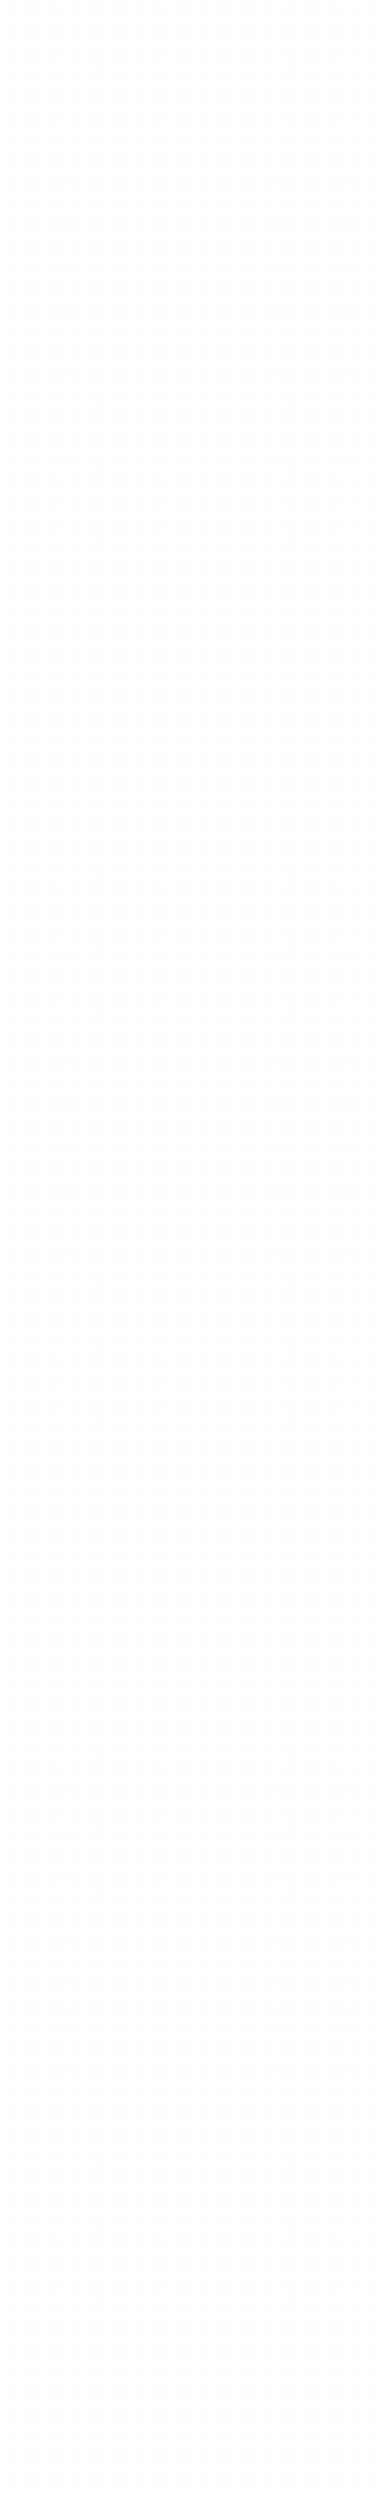 <?xml version="1.0" encoding="UTF-8"?> <svg xmlns="http://www.w3.org/2000/svg" width="1200" height="7841" viewBox="0 0 1200 7841" fill="none"> <g opacity="0.04"> <line x1="40.5" y1="1" x2="40.5" y2="7841" stroke="#202020"></line> <line x1="80.501" y1="1" x2="80.5" y2="7841" stroke="#202020"></line> <line x1="120.501" y1="1" x2="120.501" y2="7841" stroke="#202020"></line> <line x1="160.501" y1="1" x2="160.501" y2="7841" stroke="#202020"></line> <line x1="200.501" y1="1" x2="200.501" y2="7841" stroke="#202020"></line> <line x1="240.502" y1="1" x2="240.502" y2="7841" stroke="#202020"></line> <line x1="280.502" y1="1" x2="280.502" y2="7841" stroke="#202020"></line> <line x1="320.502" y1="1" x2="320.502" y2="7841" stroke="#202020"></line> <line x1="360.503" y1="1" x2="360.502" y2="7841" stroke="#202020"></line> <line x1="400.503" y1="1" x2="400.503" y2="7841" stroke="#202020"></line> <line x1="440.503" y1="1" x2="440.503" y2="7841" stroke="#202020"></line> <line x1="480.504" y1="1" x2="480.503" y2="7841" stroke="#202020"></line> <line x1="520.504" y1="1" x2="520.504" y2="7841" stroke="#202020"></line> <line x1="560.504" y1="1" x2="560.504" y2="7841" stroke="#202020"></line> <line x1="600.505" y1="1" x2="600.504" y2="7841" stroke="#202020"></line> <line x1="640.505" y1="1" x2="640.505" y2="7841" stroke="#202020"></line> <line x1="680.505" y1="1" x2="680.505" y2="7841" stroke="#202020"></line> <line x1="720.506" y1="1" x2="720.505" y2="7841" stroke="#202020"></line> <line x1="760.506" y1="1" x2="760.506" y2="7841" stroke="#202020"></line> <line x1="800.506" y1="1" x2="800.506" y2="7841" stroke="#202020"></line> <line x1="840.506" y1="1" x2="840.506" y2="7841" stroke="#202020"></line> <line x1="880.507" y1="1" x2="880.507" y2="7841" stroke="#202020"></line> <line x1="920.507" y1="1" x2="920.507" y2="7841" stroke="#202020"></line> <line x1="960.507" y1="1" x2="960.507" y2="7841" stroke="#202020"></line> <line x1="1000.51" y1="1" x2="1000.51" y2="7841" stroke="#202020"></line> <line x1="1040.51" y1="1" x2="1040.51" y2="7841" stroke="#202020"></line> <line x1="1080.51" y1="1" x2="1080.51" y2="7841" stroke="#202020"></line> <line x1="1120.51" y1="1" x2="1120.51" y2="7841" stroke="#202020"></line> <line x1="1160.51" y1="1" x2="1160.51" y2="7841" stroke="#202020"></line> </g> <g opacity="0.04"> <line y1="0.5" x2="1200" y2="0.5" stroke="#202020"></line> <line y1="40.5" x2="1200" y2="40.5" stroke="#202020"></line> <line y1="80.5" x2="1200" y2="80.5" stroke="#202020"></line> <line y1="120.5" x2="1200" y2="120.5" stroke="#202020"></line> <line y1="160.5" x2="1200" y2="160.5" stroke="#202020"></line> <line y1="200.5" x2="1200" y2="200.5" stroke="#202020"></line> <line y1="240.5" x2="1200" y2="240.5" stroke="#202020"></line> <line y1="280.5" x2="1200" y2="280.5" stroke="#202020"></line> <line y1="320.5" x2="1200" y2="320.5" stroke="#202020"></line> <line y1="360.5" x2="1200" y2="360.5" stroke="#202020"></line> <line y1="400.5" x2="1200" y2="400.5" stroke="#202020"></line> <line y1="440.5" x2="1200" y2="440.5" stroke="#202020"></line> <line y1="480.5" x2="1200" y2="480.5" stroke="#202020"></line> <line y1="520.5" x2="1200" y2="520.5" stroke="#202020"></line> <line y1="560.5" x2="1200" y2="560.5" stroke="#202020"></line> <line y1="600.5" x2="1200" y2="600.5" stroke="#202020"></line> <line y1="640.5" x2="1200" y2="640.5" stroke="#202020"></line> <line y1="680.5" x2="1200" y2="680.5" stroke="#202020"></line> <line y1="720.5" x2="1200" y2="720.5" stroke="#202020"></line> <line y1="760.5" x2="1200" y2="760.5" stroke="#202020"></line> <line y1="800.5" x2="1200" y2="800.5" stroke="#202020"></line> <line y1="840.5" x2="1200" y2="840.5" stroke="#202020"></line> <line y1="880.5" x2="1200" y2="880.5" stroke="#202020"></line> <line y1="920.5" x2="1200" y2="920.5" stroke="#202020"></line> <line y1="960.5" x2="1200" y2="960.5" stroke="#202020"></line> <line y1="1000.5" x2="1200" y2="1000.5" stroke="#202020"></line> <line y1="1040.5" x2="1200" y2="1040.5" stroke="#202020"></line> <line y1="1080.5" x2="1200" y2="1080.5" stroke="#202020"></line> <line y1="1120.5" x2="1200" y2="1120.5" stroke="#202020"></line> <line y1="1160.5" x2="1200" y2="1160.5" stroke="#202020"></line> <line y1="1200.5" x2="1200" y2="1200.5" stroke="#202020"></line> <line y1="1240.5" x2="1200" y2="1240.5" stroke="#202020"></line> <line y1="1280.5" x2="1200" y2="1280.5" stroke="#202020"></line> <line y1="1320.5" x2="1200" y2="1320.5" stroke="#202020"></line> <line y1="1360.5" x2="1200" y2="1360.5" stroke="#202020"></line> <line y1="1400.5" x2="1200" y2="1400.5" stroke="#202020"></line> <line y1="1440.5" x2="1200" y2="1440.5" stroke="#202020"></line> <line y1="1480.5" x2="1200" y2="1480.5" stroke="#202020"></line> <line y1="1520.5" x2="1200" y2="1520.5" stroke="#202020"></line> <line y1="1560.5" x2="1200" y2="1560.5" stroke="#202020"></line> <line y1="1600.5" x2="1200" y2="1600.5" stroke="#202020"></line> <line y1="1640.5" x2="1200" y2="1640.5" stroke="#202020"></line> <line y1="1680.5" x2="1200" y2="1680.5" stroke="#202020"></line> <line y1="1720.5" x2="1200" y2="1720.5" stroke="#202020"></line> <line y1="1760.5" x2="1200" y2="1760.5" stroke="#202020"></line> <line y1="1800.5" x2="1200" y2="1800.5" stroke="#202020"></line> <line y1="1840.5" x2="1200" y2="1840.5" stroke="#202020"></line> <line y1="1880.5" x2="1200" y2="1880.5" stroke="#202020"></line> <line y1="1920.5" x2="1200" y2="1920.5" stroke="#202020"></line> <line y1="1960.5" x2="1200" y2="1960.5" stroke="#202020"></line> <line y1="2000.5" x2="1200" y2="2000.5" stroke="#202020"></line> <line y1="2040.5" x2="1200" y2="2040.5" stroke="#202020"></line> <line y1="2080.5" x2="1200" y2="2080.5" stroke="#202020"></line> <line y1="2120.5" x2="1200" y2="2120.5" stroke="#202020"></line> <line y1="2160.5" x2="1200" y2="2160.5" stroke="#202020"></line> <line y1="2200.5" x2="1200" y2="2200.5" stroke="#202020"></line> <line y1="2240.5" x2="1200" y2="2240.5" stroke="#202020"></line> <line y1="2280.5" x2="1200" y2="2280.5" stroke="#202020"></line> <line y1="2320.5" x2="1200" y2="2320.5" stroke="#202020"></line> <line y1="2360.5" x2="1200" y2="2360.5" stroke="#202020"></line> <line y1="2400.5" x2="1200" y2="2400.5" stroke="#202020"></line> <line y1="2440.5" x2="1200" y2="2440.5" stroke="#202020"></line> <line y1="2480.5" x2="1200" y2="2480.5" stroke="#202020"></line> <line y1="2520.5" x2="1200" y2="2520.5" stroke="#202020"></line> <line y1="2560.5" x2="1200" y2="2560.5" stroke="#202020"></line> <line y1="2600.5" x2="1200" y2="2600.5" stroke="#202020"></line> <line y1="2640.5" x2="1200" y2="2640.5" stroke="#202020"></line> <line y1="2680.5" x2="1200" y2="2680.5" stroke="#202020"></line> <line y1="2720.5" x2="1200" y2="2720.5" stroke="#202020"></line> <line y1="2760.5" x2="1200" y2="2760.5" stroke="#202020"></line> <line y1="2800.5" x2="1200" y2="2800.5" stroke="#202020"></line> <line y1="2840.5" x2="1200" y2="2840.5" stroke="#202020"></line> <line y1="2880.5" x2="1200" y2="2880.5" stroke="#202020"></line> <line y1="2920.5" x2="1200" y2="2920.5" stroke="#202020"></line> <line y1="2960.5" x2="1200" y2="2960.5" stroke="#202020"></line> <line y1="3000.5" x2="1200" y2="3000.5" stroke="#202020"></line> <line y1="3040.5" x2="1200" y2="3040.5" stroke="#202020"></line> <line y1="3080.5" x2="1200" y2="3080.5" stroke="#202020"></line> <line y1="3120.5" x2="1200" y2="3120.5" stroke="#202020"></line> <line y1="3160.5" x2="1200" y2="3160.5" stroke="#202020"></line> <line y1="3200.5" x2="1200" y2="3200.5" stroke="#202020"></line> <line y1="3240.5" x2="1200" y2="3240.5" stroke="#202020"></line> <line y1="3280.5" x2="1200" y2="3280.5" stroke="#202020"></line> <line y1="3320.5" x2="1200" y2="3320.5" stroke="#202020"></line> <line y1="3360.5" x2="1200" y2="3360.5" stroke="#202020"></line> <line y1="3400.5" x2="1200" y2="3400.5" stroke="#202020"></line> <line y1="3440.5" x2="1200" y2="3440.5" stroke="#202020"></line> <line y1="3480.5" x2="1200" y2="3480.5" stroke="#202020"></line> <line y1="3520.5" x2="1200" y2="3520.5" stroke="#202020"></line> <line y1="3560.5" x2="1200" y2="3560.5" stroke="#202020"></line> <line y1="3600.5" x2="1200" y2="3600.5" stroke="#202020"></line> <line y1="3640.5" x2="1200" y2="3640.5" stroke="#202020"></line> <line y1="3680.5" x2="1200" y2="3680.5" stroke="#202020"></line> <line y1="3720.5" x2="1200" y2="3720.5" stroke="#202020"></line> <line y1="3760.5" x2="1200" y2="3760.5" stroke="#202020"></line> <line y1="3800.5" x2="1200" y2="3800.5" stroke="#202020"></line> <line y1="3840.5" x2="1200" y2="3840.5" stroke="#202020"></line> <line y1="3880.5" x2="1200" y2="3880.5" stroke="#202020"></line> <line y1="3920.5" x2="1200" y2="3920.5" stroke="#202020"></line> <line y1="3960.5" x2="1200" y2="3960.5" stroke="#202020"></line> <line y1="4000.5" x2="1200" y2="4000.5" stroke="#202020"></line> <line y1="4040.5" x2="1200" y2="4040.5" stroke="#202020"></line> <line y1="4080.5" x2="1200" y2="4080.5" stroke="#202020"></line> <line y1="4120.5" x2="1200" y2="4120.5" stroke="#202020"></line> <line y1="4160.5" x2="1200" y2="4160.5" stroke="#202020"></line> <line y1="4200.5" x2="1200" y2="4200.5" stroke="#202020"></line> <line y1="4240.5" x2="1200" y2="4240.5" stroke="#202020"></line> <line y1="4280.5" x2="1200" y2="4280.5" stroke="#202020"></line> <line y1="4320.5" x2="1200" y2="4320.5" stroke="#202020"></line> <line y1="4360.5" x2="1200" y2="4360.5" stroke="#202020"></line> <line y1="4400.5" x2="1200" y2="4400.5" stroke="#202020"></line> <line y1="4440.5" x2="1200" y2="4440.5" stroke="#202020"></line> <line y1="4480.5" x2="1200" y2="4480.5" stroke="#202020"></line> <line y1="4520.5" x2="1200" y2="4520.5" stroke="#202020"></line> <line y1="4560.5" x2="1200" y2="4560.5" stroke="#202020"></line> <line y1="4600.5" x2="1200" y2="4600.5" stroke="#202020"></line> <line y1="4640.5" x2="1200" y2="4640.5" stroke="#202020"></line> <line y1="4680.5" x2="1200" y2="4680.5" stroke="#202020"></line> <line y1="4720.5" x2="1200" y2="4720.5" stroke="#202020"></line> <line y1="4760.5" x2="1200" y2="4760.5" stroke="#202020"></line> <line y1="4800.5" x2="1200" y2="4800.5" stroke="#202020"></line> <line y1="4840.5" x2="1200" y2="4840.5" stroke="#202020"></line> <line y1="4880.5" x2="1200" y2="4880.5" stroke="#202020"></line> <line y1="4920.5" x2="1200" y2="4920.5" stroke="#202020"></line> <line y1="4960.5" x2="1200" y2="4960.5" stroke="#202020"></line> <line y1="5000.5" x2="1200" y2="5000.5" stroke="#202020"></line> <line y1="5040.5" x2="1200" y2="5040.5" stroke="#202020"></line> <line y1="5080.5" x2="1200" y2="5080.5" stroke="#202020"></line> <line y1="5120.5" x2="1200" y2="5120.5" stroke="#202020"></line> <line y1="5160.5" x2="1200" y2="5160.5" stroke="#202020"></line> <line y1="5200.5" x2="1200" y2="5200.5" stroke="#202020"></line> <line y1="5240.5" x2="1200" y2="5240.5" stroke="#202020"></line> <line y1="5280.5" x2="1200" y2="5280.5" stroke="#202020"></line> <line y1="5320.5" x2="1200" y2="5320.5" stroke="#202020"></line> <line y1="5360.5" x2="1200" y2="5360.5" stroke="#202020"></line> <line y1="5400.5" x2="1200" y2="5400.5" stroke="#202020"></line> <line y1="5440.5" x2="1200" y2="5440.5" stroke="#202020"></line> <line y1="5480.5" x2="1200" y2="5480.5" stroke="#202020"></line> <line y1="5520.5" x2="1200" y2="5520.5" stroke="#202020"></line> <line y1="5560.5" x2="1200" y2="5560.5" stroke="#202020"></line> <line y1="5600.5" x2="1200" y2="5600.5" stroke="#202020"></line> <line y1="5640.5" x2="1200" y2="5640.5" stroke="#202020"></line> <line y1="5680.5" x2="1200" y2="5680.5" stroke="#202020"></line> <line y1="5720.5" x2="1200" y2="5720.5" stroke="#202020"></line> <line y1="5760.5" x2="1200" y2="5760.5" stroke="#202020"></line> <line y1="5800.5" x2="1200" y2="5800.5" stroke="#202020"></line> <line y1="5840.5" x2="1200" y2="5840.5" stroke="#202020"></line> <line y1="5880.5" x2="1200" y2="5880.5" stroke="#202020"></line> <line y1="5920.5" x2="1200" y2="5920.5" stroke="#202020"></line> <line y1="5960.5" x2="1200" y2="5960.5" stroke="#202020"></line> <line y1="6000.5" x2="1200" y2="6000.5" stroke="#202020"></line> <line y1="6040.5" x2="1200" y2="6040.5" stroke="#202020"></line> <line y1="6080.5" x2="1200" y2="6080.5" stroke="#202020"></line> <line y1="6120.5" x2="1200" y2="6120.5" stroke="#202020"></line> <line y1="6160.5" x2="1200" y2="6160.5" stroke="#202020"></line> <line y1="6200.5" x2="1200" y2="6200.5" stroke="#202020"></line> <line y1="6240.5" x2="1200" y2="6240.5" stroke="#202020"></line> <line y1="6280.5" x2="1200" y2="6280.5" stroke="#202020"></line> <line y1="6320.5" x2="1200" y2="6320.5" stroke="#202020"></line> <line y1="6360.5" x2="1200" y2="6360.5" stroke="#202020"></line> <line y1="6400.5" x2="1200" y2="6400.5" stroke="#202020"></line> <line y1="6440.5" x2="1200" y2="6440.5" stroke="#202020"></line> <line y1="6480.5" x2="1200" y2="6480.5" stroke="#202020"></line> <line y1="6520.5" x2="1200" y2="6520.5" stroke="#202020"></line> <line y1="6560.5" x2="1200" y2="6560.5" stroke="#202020"></line> <line y1="6600.5" x2="1200" y2="6600.5" stroke="#202020"></line> <line y1="6640.5" x2="1200" y2="6640.5" stroke="#202020"></line> <line y1="6680.5" x2="1200" y2="6680.5" stroke="#202020"></line> <line y1="6720.5" x2="1200" y2="6720.5" stroke="#202020"></line> <line y1="6760.5" x2="1200" y2="6760.5" stroke="#202020"></line> <line y1="6800.5" x2="1200" y2="6800.5" stroke="#202020"></line> <line y1="6840.5" x2="1200" y2="6840.5" stroke="#202020"></line> <line y1="6880.5" x2="1200" y2="6880.5" stroke="#202020"></line> <line y1="6920.5" x2="1200" y2="6920.5" stroke="#202020"></line> <line y1="6960.5" x2="1200" y2="6960.5" stroke="#202020"></line> <line y1="7000.5" x2="1200" y2="7000.5" stroke="#202020"></line> <line y1="7040.5" x2="1200" y2="7040.5" stroke="#202020"></line> <line y1="7080.5" x2="1200" y2="7080.5" stroke="#202020"></line> <line y1="7120.5" x2="1200" y2="7120.5" stroke="#202020"></line> <line y1="7160.5" x2="1200" y2="7160.5" stroke="#202020"></line> <line y1="7200.5" x2="1200" y2="7200.5" stroke="#202020"></line> <line y1="7240.5" x2="1200" y2="7240.5" stroke="#202020"></line> <line y1="7280.5" x2="1200" y2="7280.5" stroke="#202020"></line> <line y1="7320.5" x2="1200" y2="7320.5" stroke="#202020"></line> <line y1="7360.5" x2="1200" y2="7360.5" stroke="#202020"></line> <line y1="7400.5" x2="1200" y2="7400.5" stroke="#202020"></line> <line y1="7440.5" x2="1200" y2="7440.5" stroke="#202020"></line> <line y1="7480.5" x2="1200" y2="7480.5" stroke="#202020"></line> <line y1="7520.5" x2="1200" y2="7520.5" stroke="#202020"></line> <line y1="7560.5" x2="1200" y2="7560.5" stroke="#202020"></line> <line y1="7600.5" x2="1200" y2="7600.5" stroke="#202020"></line> <line y1="7640.5" x2="1200" y2="7640.5" stroke="#202020"></line> <line y1="7680.5" x2="1200" y2="7680.5" stroke="#202020"></line> <line y1="7720.5" x2="1200" y2="7720.5" stroke="#202020"></line> <line y1="7760.5" x2="1200" y2="7760.5" stroke="#202020"></line> <line y1="7800.5" x2="1200" y2="7800.5" stroke="#202020"></line> </g> </svg> 